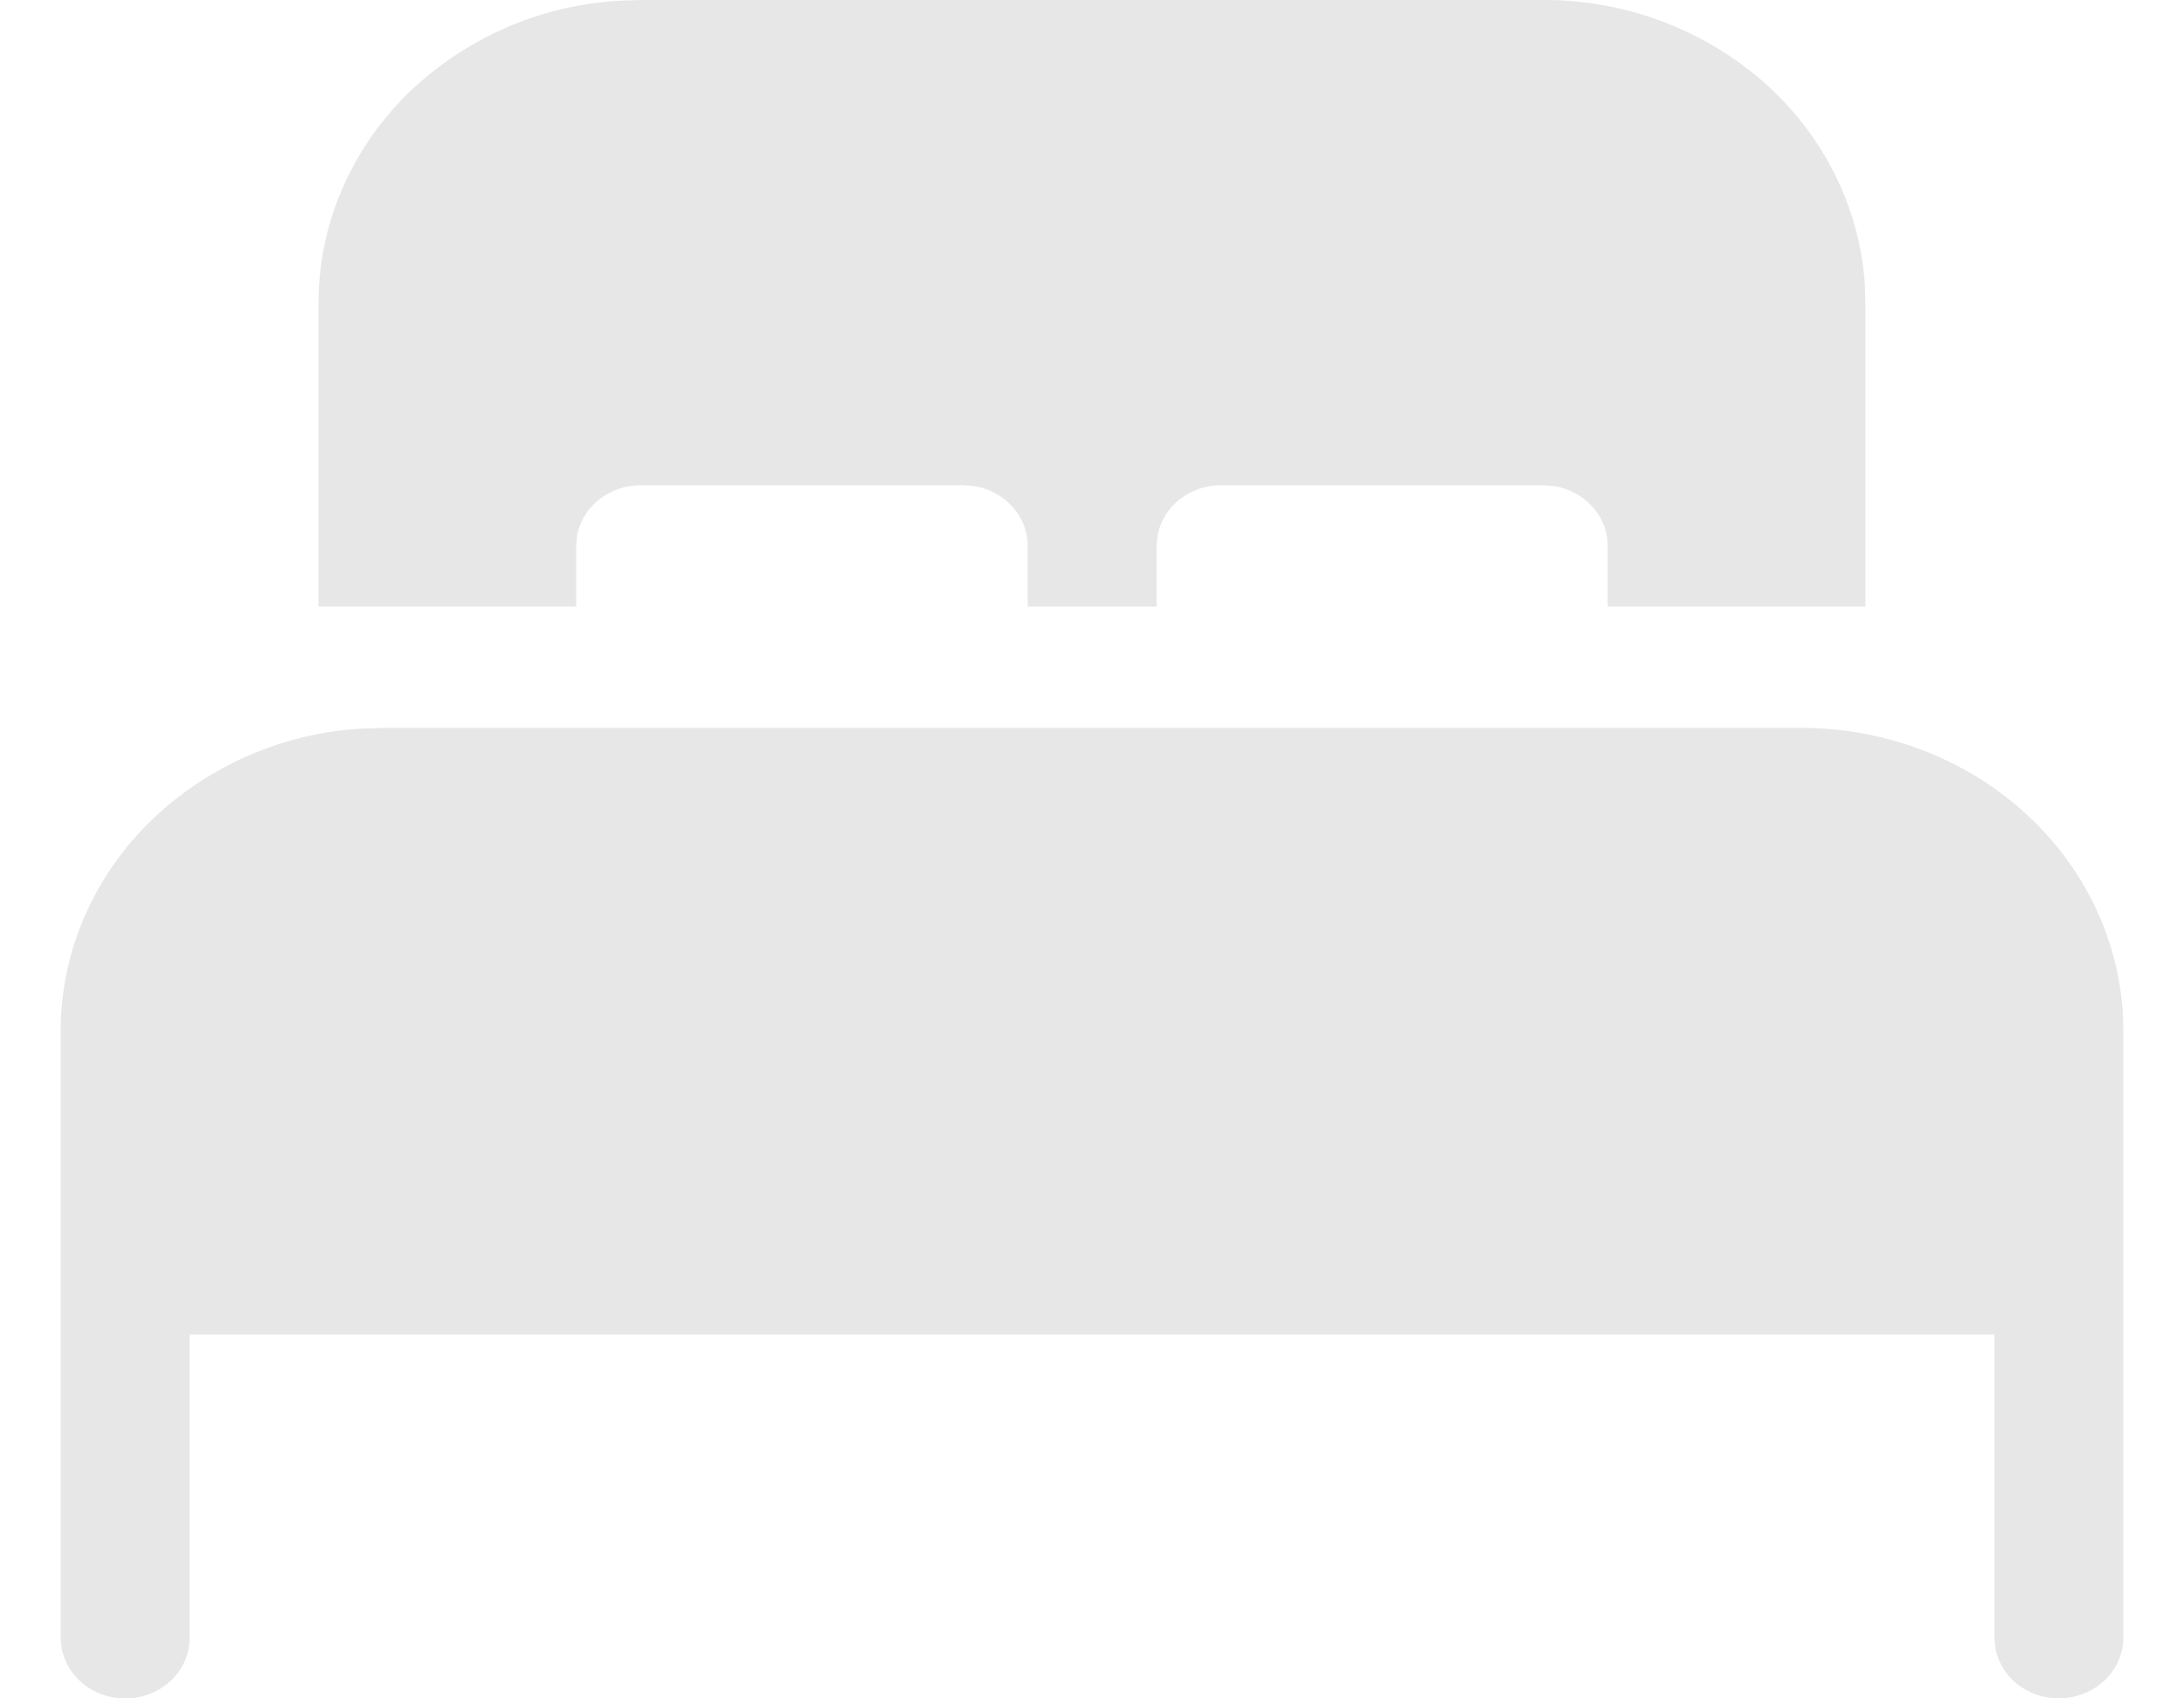 <svg width="18" height="14" viewBox="0 0 18 14" fill="none" xmlns="http://www.w3.org/2000/svg"><path d="M14.844 6c.674 0 1.323.24 1.816.675.492.433.79 1.027.835 1.66l.005.164v5c0 .125-.05.245-.139.338a.556.556 0 01-.714.061.497.497 0 01-.201-.309l-.009-.09V11H1.563v2.5a.488.488 0 01-.138.338.556.556 0 01-.714.061.497.497 0 01-.202-.309L.5 13.5v-5c0-.634.256-1.245.717-1.708a2.727 2.727 0 011.765-.786L3.156 6h11.688zM5.28 0h7.438a2.75 2.75 0 011.816.675c.492.434.79 1.028.835 1.66l.005.165V5H13.25v-.5a.483.483 0 00-.123-.32.539.539 0 00-.313-.172L12.72 4h-2.656a.552.552 0 00-.34.116.495.495 0 00-.183.294l-.009.09V5H8.47v-.5a.482.482 0 00-.123-.32.539.539 0 00-.313-.172L7.938 4H5.28a.552.552 0 00-.34.116.495.495 0 00-.183.294l-.008.09V5H2.625V2.5c0-.635.256-1.246.717-1.71A2.727 2.727 0 015.107.006L5.281 0z" fill="#E7E7E7"/></svg>